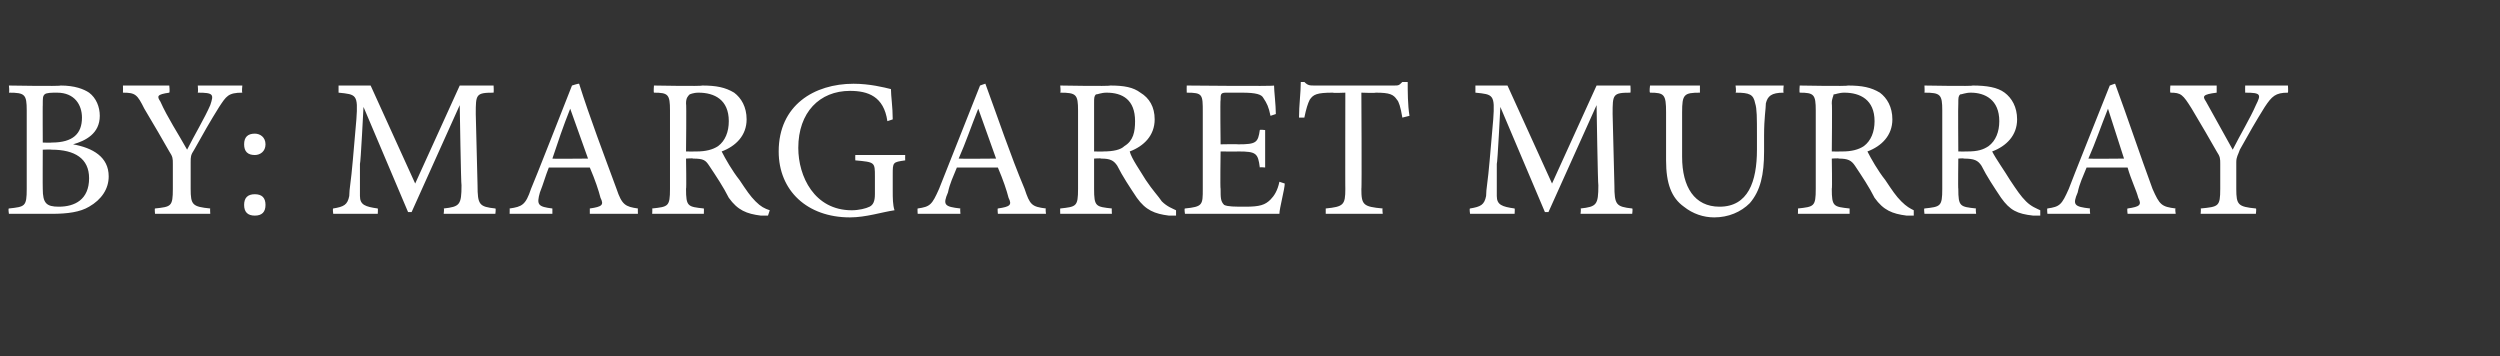 <?xml version="1.0" standalone="no"?>
<!DOCTYPE svg PUBLIC "-//W3C//DTD SVG 1.1//EN" "http://www.w3.org/Graphics/SVG/1.1/DTD/svg11.dtd">
<svg xmlns="http://www.w3.org/2000/svg" version="1.1" width="140.3px" height="20px" viewBox="0 -4 140.3 20" style="top:-4px">
  <rect x="0" y="-4" width="140.3" height="20" fill="#333333" stroke="none"/>
  <desc>By: Margaret Murray</desc>
  <defs/>
  <g id="Polygon142292">
    <path d="M 4.1 4.1 C 5.2 4.3 6.1 4.8 6.1 5.9 C 6.1 6.6 5.7 7.2 5 7.6 C 4.5 7.9 3.8 8 2.9 8 C 2.88 8 0.5 8 0.5 8 C 0.5 8 0.45 7.69 0.5 7.7 C 1.4 7.6 1.5 7.6 1.5 6.6 C 1.5 6.6 1.5 2.2 1.5 2.2 C 1.5 1.3 1.4 1.2 0.5 1.2 C 0.54 1.15 0.5 0.8 0.5 0.8 C 0.5 0.8 3.37 0.85 3.4 0.8 C 4.2 0.8 4.7 1 5 1.2 C 5.4 1.5 5.6 2 5.6 2.5 C 5.6 3.5 4.8 3.9 4.1 4.1 C 4.1 4.1 4.1 4.1 4.1 4.1 Z M 2.9 4 C 4.1 4 4.6 3.5 4.6 2.6 C 4.6 1.9 4.2 1.2 3.2 1.2 C 2.9 1.2 2.6 1.2 2.5 1.3 C 2.4 1.4 2.4 1.5 2.4 1.9 C 2.39 1.86 2.4 4 2.4 4 C 2.4 4 2.9 4.02 2.9 4 Z M 2.4 6.6 C 2.4 7.4 2.6 7.6 3.3 7.6 C 4.2 7.6 5 7.2 5 6 C 5 4.9 4.2 4.4 2.9 4.4 C 2.89 4.38 2.4 4.4 2.4 4.4 C 2.4 4.4 2.39 6.62 2.4 6.6 Z M 13.6 1.2 C 12.8 1.2 12.7 1.4 12.3 2 C 11.8 2.8 11.4 3.5 10.9 4.4 C 10.7 4.7 10.7 4.8 10.7 5.1 C 10.7 5.1 10.7 6.6 10.7 6.6 C 10.7 7.5 10.8 7.6 11.8 7.7 C 11.78 7.69 11.8 8 11.8 8 L 8.7 8 C 8.7 8 8.67 7.69 8.7 7.7 C 9.6 7.6 9.7 7.6 9.7 6.6 C 9.7 6.6 9.7 5.2 9.7 5.2 C 9.7 4.9 9.7 4.8 9.5 4.5 C 9.1 3.8 8.7 3.1 8.1 2.1 C 7.7 1.3 7.6 1.2 6.9 1.2 C 6.91 1.15 6.9 0.8 6.9 0.8 L 9.5 0.8 C 9.5 0.8 9.54 1.15 9.5 1.2 C 8.8 1.3 8.8 1.4 9 1.7 C 9.4 2.6 10 3.5 10.5 4.4 C 10.9 3.6 11.5 2.6 11.8 1.9 C 12 1.3 12 1.2 11.1 1.2 C 11.13 1.15 11.1 0.8 11.1 0.8 L 13.6 0.8 C 13.6 0.8 13.56 1.15 13.6 1.2 Z M 14.9 4.1 C 14.9 4.5 14.6 4.7 14.3 4.7 C 13.9 4.7 13.7 4.5 13.7 4.1 C 13.7 3.7 13.9 3.5 14.3 3.5 C 14.6 3.5 14.9 3.7 14.9 4.1 Z M 13.7 7.5 C 13.7 7.1 13.9 6.9 14.3 6.9 C 14.7 6.9 14.9 7.1 14.9 7.5 C 14.9 7.9 14.7 8.1 14.3 8.1 C 13.9 8.1 13.7 7.9 13.7 7.5 Z M 24.9 8 C 24.9 8 24.94 7.69 24.9 7.7 C 25.8 7.6 25.9 7.5 25.9 6.4 C 25.87 6.38 25.8 1.9 25.8 1.9 L 25.8 1.9 L 23.1 7.9 L 22.9 7.9 L 20.4 2 L 20.4 2 C 20.4 2 20.24 5.18 20.2 5.2 C 20.2 6.1 20.2 6.6 20.2 7 C 20.2 7.5 20.5 7.6 21.2 7.7 C 21.22 7.69 21.2 8 21.2 8 L 18.7 8 C 18.7 8 18.66 7.69 18.7 7.7 C 19.3 7.6 19.5 7.5 19.6 7 C 19.6 6.6 19.7 6.2 19.8 5 C 19.8 5 20 2.7 20 2.7 C 20.1 1.3 20 1.3 19 1.2 C 19 1.15 19 0.8 19 0.8 L 20.8 0.8 L 23.3 6.3 L 25.8 0.8 L 27.7 0.8 C 27.7 0.8 27.72 1.15 27.7 1.2 C 26.7 1.2 26.7 1.3 26.7 2.4 C 26.7 2.4 26.8 6.4 26.8 6.4 C 26.8 7.5 26.9 7.6 27.8 7.7 C 27.84 7.69 27.8 8 27.8 8 L 24.9 8 Z M 33.1 8 C 33.1 8 33.1 7.69 33.1 7.7 C 33.8 7.6 33.9 7.5 33.7 7.1 C 33.6 6.7 33.4 6.1 33.1 5.4 C 33.1 5.4 30.8 5.4 30.8 5.4 C 30.6 5.9 30.5 6.3 30.3 6.8 C 30.1 7.5 30.2 7.6 31 7.7 C 31 7.69 31 8 31 8 L 28.6 8 C 28.6 8 28.61 7.69 28.6 7.7 C 29.3 7.6 29.5 7.5 29.8 6.6 C 29.84 6.56 32.1 0.8 32.1 0.8 C 32.1 0.8 32.46 0.68 32.5 0.7 C 33.1 2.6 33.9 4.7 34.6 6.6 C 34.9 7.5 35.1 7.6 35.8 7.7 C 35.79 7.69 35.8 8 35.8 8 L 33.1 8 Z M 32 2.1 C 32 2.1 32 2.11 32 2.1 C 31.6 3.1 31.3 4 31 4.9 C 30.96 4.92 33 4.9 33 4.9 L 32 2.1 Z M 43.1 8.1 C 43 8.1 42.9 8.1 42.7 8.1 C 41.9 8 41.4 7.8 40.9 7.1 C 40.6 6.5 40.2 5.9 39.8 5.3 C 39.6 5 39.5 4.9 38.9 4.9 C 38.88 4.87 38.5 4.9 38.5 4.9 C 38.5 4.9 38.53 6.62 38.5 6.6 C 38.5 7.6 38.6 7.6 39.5 7.7 C 39.51 7.69 39.5 8 39.5 8 L 36.6 8 C 36.6 8 36.62 7.69 36.6 7.7 C 37.5 7.6 37.6 7.6 37.6 6.6 C 37.6 6.6 37.6 2.2 37.6 2.2 C 37.6 1.3 37.5 1.2 36.7 1.2 C 36.67 1.15 36.7 0.8 36.7 0.8 C 36.7 0.8 39.4 0.85 39.4 0.8 C 40.2 0.8 40.7 0.9 41.2 1.2 C 41.6 1.5 41.9 2 41.9 2.7 C 41.9 3.6 41.3 4.2 40.5 4.5 C 40.7 4.9 41.1 5.6 41.5 6.1 C 41.9 6.7 42.1 7 42.4 7.3 C 42.7 7.6 42.9 7.7 43.2 7.8 C 43.2 7.8 43.1 8.1 43.1 8.1 Z M 39.1 4.5 C 39.6 4.5 40 4.4 40.3 4.2 C 40.7 3.9 40.9 3.4 40.9 2.8 C 40.9 1.6 40.1 1.2 39.2 1.2 C 38.9 1.2 38.7 1.3 38.7 1.3 C 38.6 1.4 38.5 1.5 38.5 1.8 C 38.53 1.8 38.5 4.5 38.5 4.5 C 38.5 4.5 39.06 4.51 39.1 4.5 Z M 50.8 5 C 50.1 5.1 50.1 5.1 50.1 5.8 C 50.1 5.8 50.1 6.7 50.1 6.7 C 50.1 7.1 50.1 7.5 50.2 7.8 C 49.5 7.9 48.6 8.2 47.7 8.2 C 45.3 8.2 43.7 6.7 43.7 4.5 C 43.7 1.9 45.7 0.7 47.9 0.7 C 48.8 0.7 49.6 0.9 50 1 C 50 1.4 50.1 2 50.1 2.7 C 50.1 2.7 49.8 2.8 49.8 2.8 C 49.6 1.4 48.7 1.1 47.7 1.1 C 46 1.1 44.8 2.3 44.8 4.3 C 44.8 5.9 45.7 7.8 47.8 7.8 C 48.2 7.8 48.6 7.7 48.8 7.6 C 49 7.5 49.1 7.3 49.1 6.9 C 49.1 6.9 49.1 5.9 49.1 5.9 C 49.1 5.1 49.1 5.1 48 5 C 47.99 4.98 48 4.7 48 4.7 L 50.8 4.7 C 50.8 4.7 50.79 4.98 50.8 5 Z M 56 8 C 56 8 55.97 7.69 56 7.7 C 56.7 7.6 56.8 7.5 56.6 7.1 C 56.5 6.7 56.3 6.1 56 5.4 C 56 5.4 53.7 5.4 53.7 5.4 C 53.5 5.9 53.3 6.3 53.2 6.8 C 52.9 7.5 53 7.6 53.9 7.7 C 53.87 7.69 53.9 8 53.9 8 L 51.5 8 C 51.5 8 51.48 7.69 51.5 7.7 C 52.2 7.6 52.3 7.5 52.7 6.6 C 52.71 6.56 55 0.8 55 0.8 C 55 0.8 55.33 0.68 55.3 0.7 C 56 2.6 56.7 4.7 57.5 6.6 C 57.8 7.5 57.9 7.6 58.7 7.7 C 58.66 7.69 58.7 8 58.7 8 L 56 8 Z M 54.9 2.1 C 54.9 2.1 54.87 2.11 54.9 2.1 C 54.5 3.1 54.2 4 53.8 4.9 C 53.83 4.92 55.9 4.9 55.9 4.9 L 54.9 2.1 Z M 66 8.1 C 65.8 8.1 65.7 8.1 65.6 8.1 C 64.8 8 64.3 7.8 63.8 7.1 C 63.4 6.5 63 5.9 62.7 5.3 C 62.5 5 62.3 4.9 61.8 4.9 C 61.75 4.87 61.4 4.9 61.4 4.9 C 61.4 4.9 61.4 6.62 61.4 6.6 C 61.4 7.6 61.5 7.6 62.4 7.7 C 62.38 7.69 62.4 8 62.4 8 L 59.5 8 C 59.5 8 59.49 7.69 59.5 7.7 C 60.4 7.6 60.5 7.6 60.5 6.6 C 60.5 6.6 60.5 2.2 60.5 2.2 C 60.5 1.3 60.4 1.2 59.5 1.2 C 59.54 1.15 59.5 0.8 59.5 0.8 C 59.5 0.8 62.27 0.85 62.3 0.8 C 63.1 0.8 63.6 0.9 64 1.2 C 64.5 1.5 64.8 2 64.8 2.7 C 64.8 3.6 64.2 4.2 63.4 4.5 C 63.5 4.9 64 5.6 64.3 6.1 C 64.7 6.7 65 7 65.2 7.3 C 65.5 7.6 65.8 7.7 66 7.8 C 66 7.8 66 8.1 66 8.1 Z M 61.9 4.5 C 62.5 4.5 62.9 4.4 63.1 4.2 C 63.6 3.9 63.7 3.4 63.7 2.8 C 63.7 1.6 63 1.2 62.1 1.2 C 61.8 1.2 61.6 1.3 61.5 1.3 C 61.4 1.4 61.4 1.5 61.4 1.8 C 61.4 1.8 61.4 4.5 61.4 4.5 C 61.4 4.5 61.93 4.51 61.9 4.5 Z M 72.1 6.3 C 72.1 6.6 71.8 7.7 71.8 8 C 71.75 8 66.5 8 66.5 8 C 66.5 8 66.45 7.69 66.5 7.7 C 67.5 7.6 67.5 7.5 67.5 6.6 C 67.5 6.6 67.5 2.3 67.5 2.3 C 67.5 1.3 67.5 1.2 66.6 1.2 C 66.59 1.15 66.6 0.8 66.6 0.8 C 66.6 0.8 71.5 0.85 71.5 0.8 C 71.5 1.1 71.6 1.9 71.6 2.4 C 71.6 2.4 71.3 2.5 71.3 2.5 C 71.2 2 71.1 1.8 70.9 1.5 C 70.8 1.3 70.5 1.2 69.7 1.2 C 69.7 1.2 68.8 1.2 68.8 1.2 C 68.5 1.2 68.5 1.3 68.5 1.6 C 68.47 1.58 68.5 4.1 68.5 4.1 C 68.5 4.1 69.51 4.08 69.5 4.1 C 70.5 4.1 70.6 4 70.7 3.3 C 70.7 3.26 71 3.3 71 3.3 L 71 5.4 C 71 5.4 70.7 5.37 70.7 5.4 C 70.6 4.6 70.5 4.5 69.5 4.5 C 69.52 4.51 68.5 4.5 68.5 4.5 C 68.5 4.5 68.47 6.59 68.5 6.6 C 68.5 7.1 68.5 7.3 68.7 7.5 C 68.9 7.6 69.3 7.6 69.9 7.6 C 70.7 7.6 71 7.5 71.3 7.2 C 71.5 7 71.7 6.7 71.8 6.2 C 71.8 6.2 72.1 6.3 72.1 6.3 Z M 78.7 2.6 C 78.6 2 78.5 1.7 78.4 1.6 C 78.2 1.3 78 1.2 77.2 1.2 C 77.21 1.23 76.4 1.2 76.4 1.2 C 76.4 1.2 76.43 6.64 76.4 6.6 C 76.4 7.5 76.5 7.6 77.6 7.7 C 77.56 7.69 77.6 8 77.6 8 L 74.4 8 C 74.4 8 74.4 7.69 74.4 7.7 C 75.4 7.6 75.5 7.5 75.5 6.6 C 75.49 6.64 75.5 1.2 75.5 1.2 C 75.5 1.2 74.81 1.23 74.8 1.2 C 73.9 1.2 73.7 1.3 73.5 1.6 C 73.4 1.8 73.3 2.1 73.2 2.6 C 73.2 2.6 72.9 2.6 72.9 2.6 C 72.9 1.9 73 1.2 73 0.6 C 73 0.6 73.2 0.6 73.2 0.6 C 73.4 0.8 73.5 0.8 73.8 0.8 C 73.8 0.8 78.2 0.8 78.2 0.8 C 78.5 0.8 78.5 0.8 78.7 0.6 C 78.7 0.6 79 0.6 79 0.6 C 79 1.1 79 1.9 79.1 2.5 C 79.1 2.5 78.7 2.6 78.7 2.6 Z M 88.7 8 C 88.7 8 88.74 7.69 88.7 7.7 C 89.6 7.6 89.7 7.5 89.7 6.4 C 89.67 6.38 89.6 1.9 89.6 1.9 L 89.6 1.9 L 86.9 7.9 L 86.7 7.9 L 84.2 2 L 84.2 2 C 84.2 2 84.04 5.18 84 5.2 C 84 6.1 84 6.6 84 7 C 84 7.5 84.3 7.6 85 7.7 C 85.02 7.69 85 8 85 8 L 82.5 8 C 82.5 8 82.45 7.69 82.5 7.7 C 83.1 7.6 83.3 7.5 83.4 7 C 83.4 6.6 83.5 6.2 83.6 5 C 83.6 5 83.8 2.7 83.8 2.7 C 83.9 1.3 83.8 1.3 82.8 1.2 C 82.8 1.15 82.8 0.8 82.8 0.8 L 84.6 0.8 L 87.1 6.3 L 89.6 0.8 L 91.5 0.8 C 91.5 0.8 91.52 1.15 91.5 1.2 C 90.5 1.2 90.5 1.3 90.5 2.4 C 90.5 2.4 90.6 6.4 90.6 6.4 C 90.6 7.5 90.7 7.6 91.6 7.7 C 91.64 7.69 91.6 8 91.6 8 L 88.7 8 Z M 100.1 1.2 C 99.4 1.2 99.2 1.4 99.1 1.8 C 99.1 2.1 99 2.6 99 3.6 C 99 3.6 99 4.5 99 4.5 C 99 5.8 98.8 6.7 98.2 7.4 C 97.7 7.9 97 8.2 96.2 8.2 C 95.6 8.2 95 8 94.5 7.6 C 93.8 7.1 93.5 6.3 93.5 5 C 93.5 5 93.5 2.3 93.5 2.3 C 93.5 1.3 93.4 1.2 92.6 1.2 C 92.55 1.15 92.6 0.8 92.6 0.8 L 95.4 0.8 C 95.4 0.8 95.4 1.15 95.4 1.2 C 94.5 1.2 94.4 1.3 94.4 2.3 C 94.4 2.3 94.4 4.8 94.4 4.8 C 94.4 6.5 95.1 7.6 96.5 7.6 C 98.1 7.6 98.6 6.2 98.6 4.4 C 98.6 4.4 98.6 3.6 98.6 3.6 C 98.6 2.6 98.6 2.1 98.5 1.8 C 98.4 1.3 98.2 1.2 97.4 1.2 C 97.45 1.15 97.4 0.8 97.4 0.8 L 100.1 0.8 C 100.1 0.8 100.06 1.15 100.1 1.2 Z M 107.4 8.1 C 107.3 8.1 107.1 8.1 107 8.1 C 106.2 8 105.7 7.8 105.2 7.1 C 104.9 6.5 104.5 5.9 104.1 5.3 C 103.9 5 103.7 4.9 103.2 4.9 C 103.18 4.87 102.8 4.9 102.8 4.9 C 102.8 4.9 102.83 6.62 102.8 6.6 C 102.8 7.6 102.9 7.6 103.8 7.7 C 103.8 7.69 103.8 8 103.8 8 L 100.9 8 C 100.9 8 100.91 7.69 100.9 7.7 C 101.8 7.6 101.9 7.6 101.9 6.6 C 101.9 6.6 101.9 2.2 101.9 2.2 C 101.9 1.3 101.8 1.2 101 1.2 C 100.97 1.15 101 0.8 101 0.8 C 101 0.8 103.69 0.85 103.7 0.8 C 104.5 0.8 105 0.9 105.5 1.2 C 105.9 1.5 106.2 2 106.2 2.7 C 106.2 3.6 105.6 4.2 104.8 4.5 C 105 4.9 105.4 5.6 105.8 6.1 C 106.2 6.7 106.4 7 106.7 7.3 C 107 7.6 107.2 7.7 107.4 7.8 C 107.4 7.8 107.4 8.1 107.4 8.1 Z M 103.4 4.5 C 103.9 4.5 104.3 4.4 104.6 4.2 C 105 3.9 105.2 3.4 105.2 2.8 C 105.2 1.6 104.4 1.2 103.5 1.2 C 103.2 1.2 103 1.3 102.9 1.3 C 102.9 1.4 102.8 1.5 102.8 1.8 C 102.83 1.8 102.8 4.5 102.8 4.5 C 102.8 4.5 103.35 4.51 103.4 4.5 Z M 114.5 8.1 C 114.3 8.1 114.2 8.1 114.1 8.1 C 113.2 8 112.8 7.8 112.3 7.1 C 111.9 6.5 111.5 5.9 111.2 5.3 C 111 5 110.8 4.9 110.2 4.9 C 110.23 4.87 109.9 4.9 109.9 4.9 C 109.9 4.9 109.88 6.62 109.9 6.6 C 109.9 7.6 110 7.6 110.9 7.7 C 110.86 7.69 110.9 8 110.9 8 L 108 8 C 108 8 107.96 7.69 108 7.7 C 108.9 7.6 109 7.6 109 6.6 C 109 6.6 109 2.2 109 2.2 C 109 1.3 108.9 1.2 108 1.2 C 108.02 1.15 108 0.8 108 0.8 C 108 0.8 110.75 0.85 110.7 0.8 C 111.5 0.8 112.1 0.9 112.5 1.2 C 112.9 1.5 113.2 2 113.2 2.7 C 113.2 3.6 112.6 4.2 111.8 4.5 C 112 4.9 112.5 5.6 112.8 6.1 C 113.2 6.7 113.4 7 113.7 7.3 C 114 7.6 114.3 7.7 114.5 7.8 C 114.5 7.8 114.5 8.1 114.5 8.1 Z M 110.4 4.5 C 111 4.5 111.3 4.4 111.6 4.2 C 112 3.9 112.2 3.4 112.2 2.8 C 112.2 1.6 111.4 1.2 110.6 1.2 C 110.3 1.2 110.1 1.3 110 1.3 C 109.9 1.4 109.9 1.5 109.9 1.8 C 109.88 1.8 109.9 4.5 109.9 4.5 C 109.9 4.5 110.4 4.51 110.4 4.5 Z M 119.4 8 C 119.4 8 119.36 7.69 119.4 7.7 C 120.1 7.6 120.2 7.5 120 7.1 C 119.9 6.7 119.6 6.1 119.4 5.4 C 119.4 5.4 117.1 5.4 117.1 5.4 C 116.9 5.9 116.7 6.3 116.6 6.8 C 116.3 7.5 116.4 7.6 117.3 7.7 C 117.26 7.69 117.3 8 117.3 8 L 114.9 8 C 114.9 8 114.87 7.69 114.9 7.7 C 115.6 7.6 115.7 7.5 116.1 6.6 C 116.1 6.56 118.4 0.8 118.4 0.8 C 118.4 0.8 118.72 0.68 118.7 0.7 C 119.4 2.6 120.1 4.7 120.8 6.6 C 121.2 7.5 121.3 7.6 122.1 7.7 C 122.05 7.69 122.1 8 122.1 8 L 119.4 8 Z M 118.3 2.1 C 118.3 2.1 118.26 2.11 118.3 2.1 C 117.9 3.1 117.6 4 117.2 4.9 C 117.22 4.92 119.2 4.9 119.2 4.9 L 118.3 2.1 Z M 128.4 1.2 C 127.7 1.2 127.5 1.4 127.1 2 C 126.6 2.8 126.2 3.5 125.7 4.4 C 125.6 4.7 125.5 4.8 125.5 5.1 C 125.5 5.1 125.5 6.6 125.5 6.6 C 125.5 7.5 125.6 7.6 126.6 7.7 C 126.64 7.69 126.6 8 126.6 8 L 123.5 8 C 123.5 8 123.53 7.69 123.5 7.7 C 124.5 7.6 124.6 7.6 124.6 6.6 C 124.6 6.6 124.6 5.2 124.6 5.2 C 124.6 4.9 124.6 4.8 124.4 4.5 C 124 3.8 123.6 3.1 123 2.1 C 122.5 1.3 122.4 1.2 121.8 1.2 C 121.77 1.15 121.8 0.8 121.8 0.8 L 124.4 0.8 C 124.4 0.8 124.4 1.15 124.4 1.2 C 123.6 1.3 123.6 1.4 123.8 1.7 C 124.3 2.6 124.8 3.5 125.3 4.4 C 125.7 3.6 126.3 2.6 126.6 1.9 C 126.9 1.3 126.9 1.2 126 1.2 C 125.99 1.15 126 0.8 126 0.8 L 128.4 0.8 C 128.4 0.8 128.42 1.15 128.4 1.2 Z " stroke="none" fill="#fff"/>
  </g>
</svg>